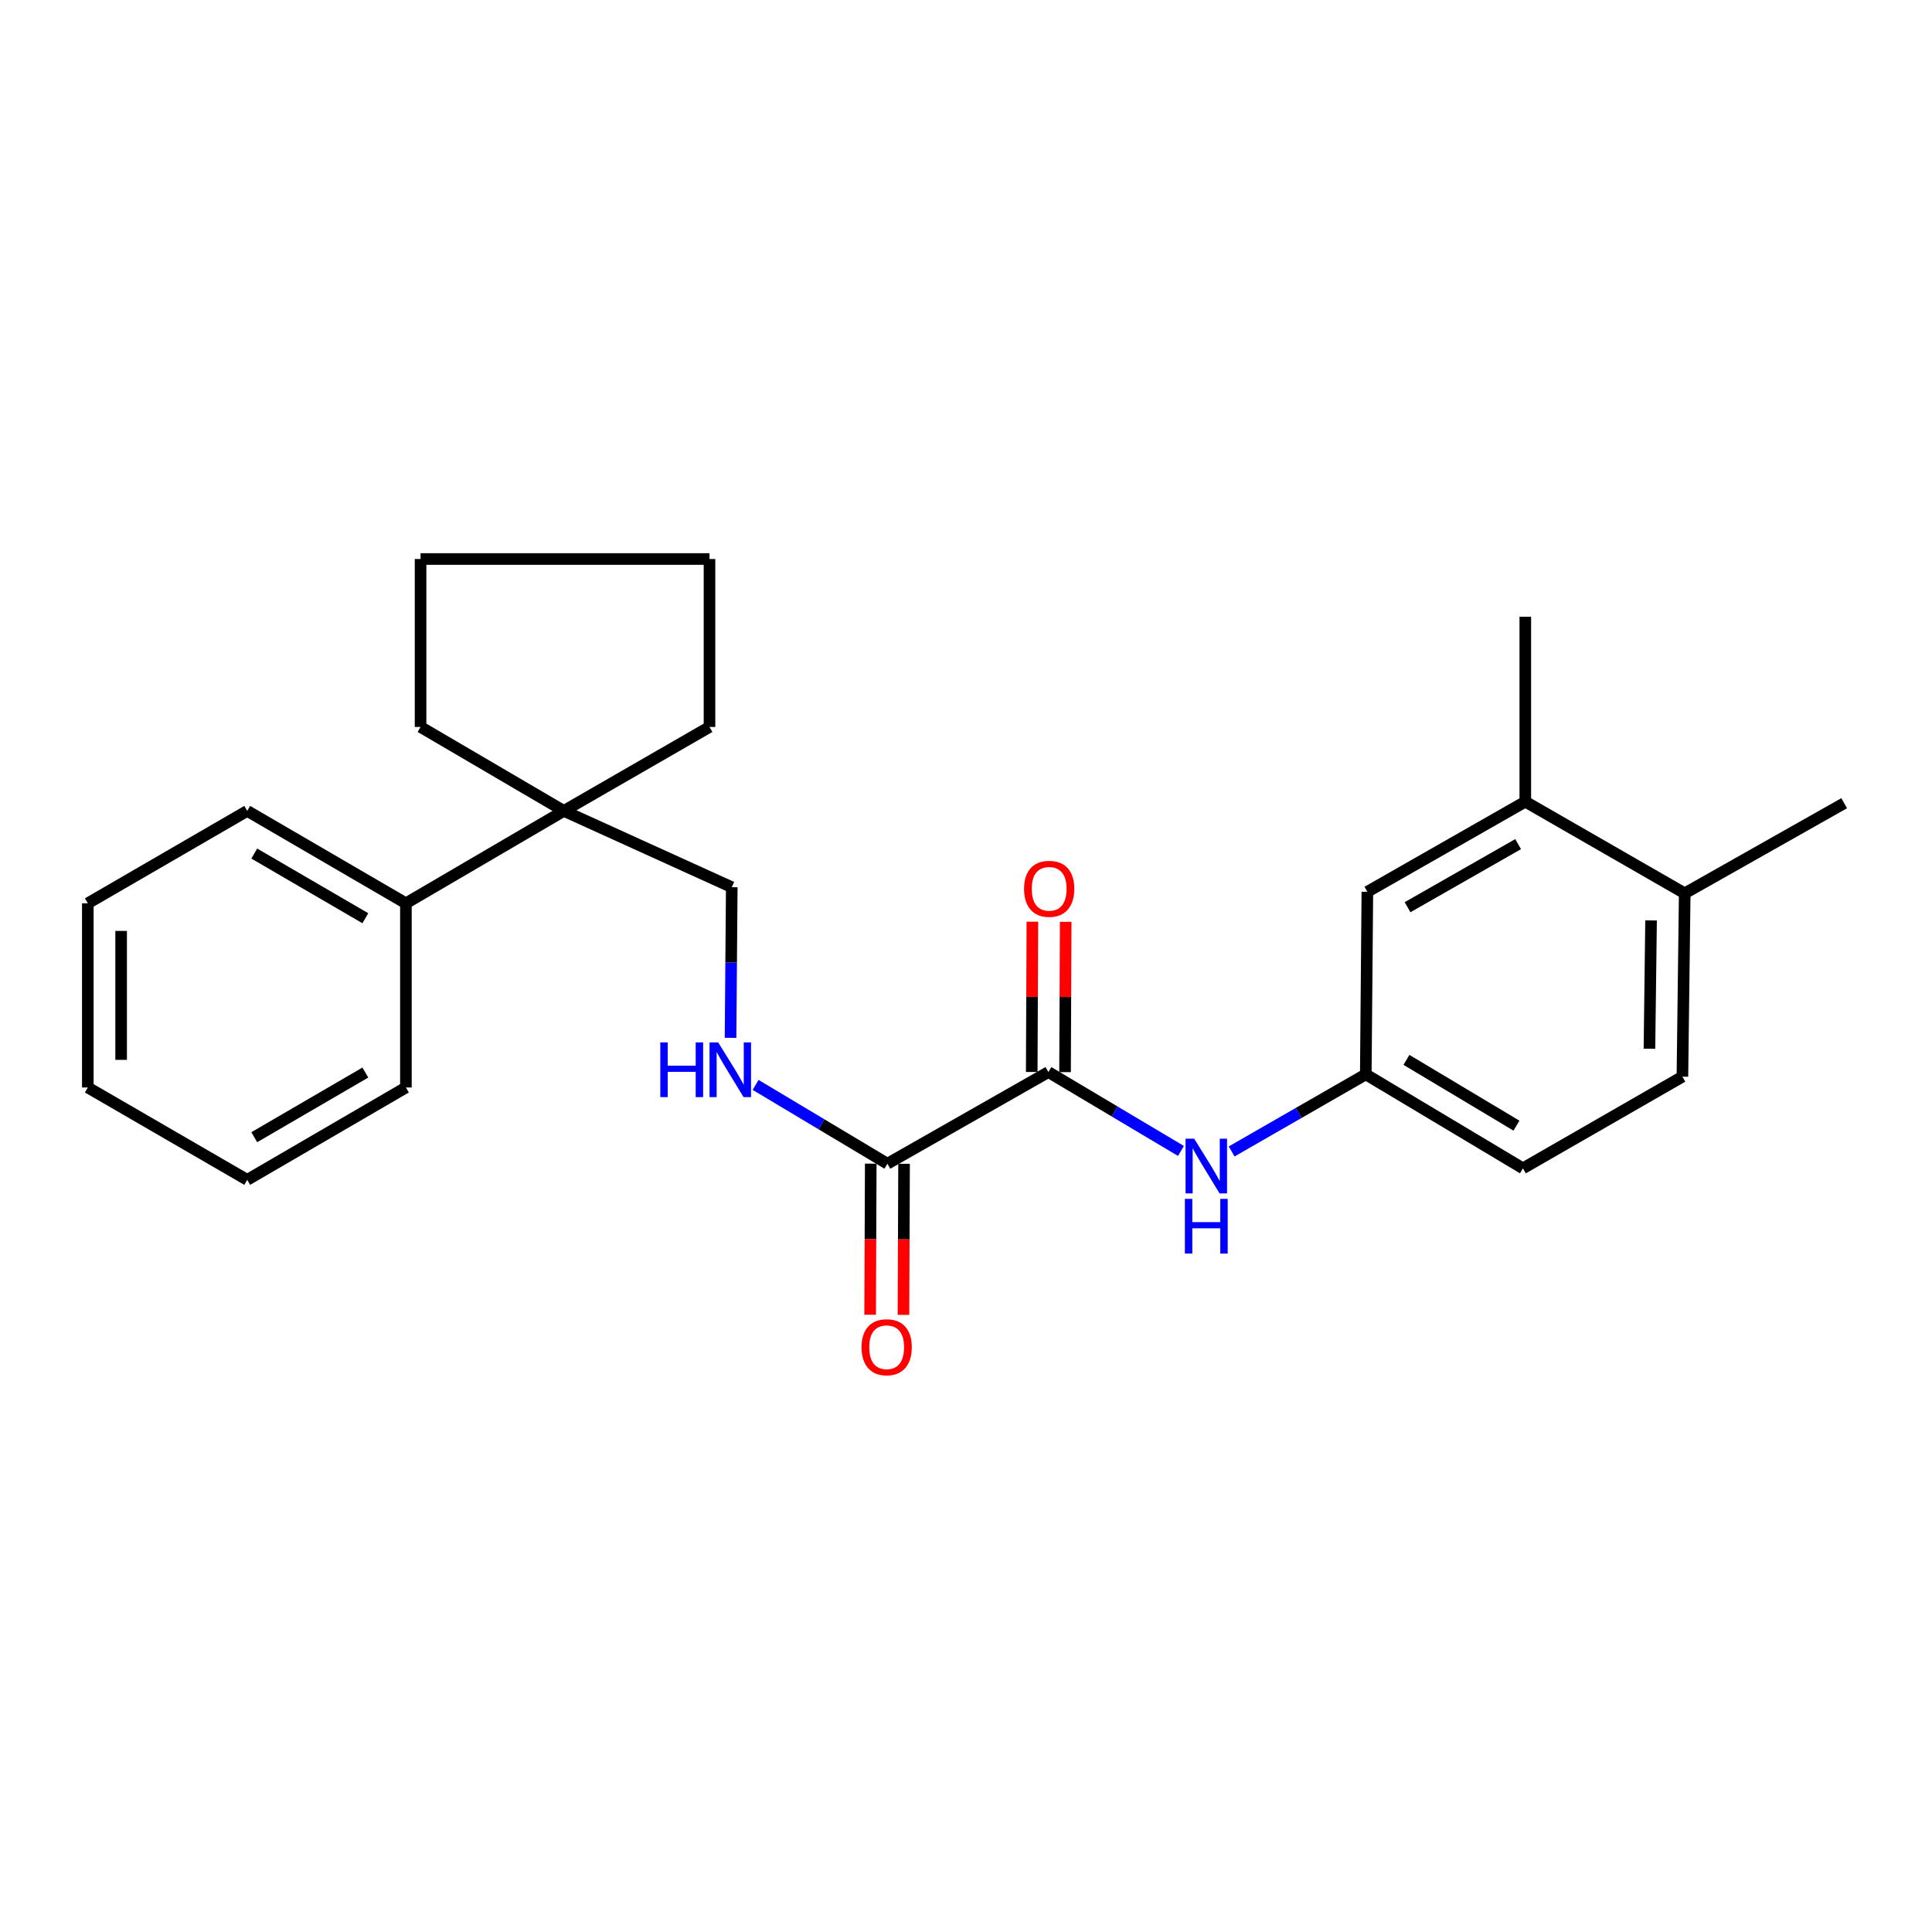 <?xml version='1.0' encoding='iso-8859-1'?>
<svg version='1.1' baseProfile='full'
              xmlns='http://www.w3.org/2000/svg'
                      xmlns:rdkit='http://www.rdkit.org/xml'
                      xmlns:xlink='http://www.w3.org/1999/xlink'
                  xml:space='preserve'
width='1000px' height='1000px' viewBox='0 0 1000 1000'>
<!-- END OF HEADER -->
<rect style='opacity:1.0;fill:#FFFFFF;stroke:none' width='1000' height='1000' x='0' y='0'> </rect>
<path class='bond-0' d='M 542.643,554.893 L 459.321,602.336' style='fill:none;fill-rule:evenodd;stroke:#000000;stroke-width:6px;stroke-linecap:butt;stroke-linejoin:miter;stroke-opacity:1' />
<path class='bond-1' d='M 542.643,554.893 L 576.949,575.31' style='fill:none;fill-rule:evenodd;stroke:#000000;stroke-width:6px;stroke-linecap:butt;stroke-linejoin:miter;stroke-opacity:1' />
<path class='bond-1' d='M 576.949,575.31 L 611.256,595.727' style='fill:none;fill-rule:evenodd;stroke:#0000FF;stroke-width:6px;stroke-linecap:butt;stroke-linejoin:miter;stroke-opacity:1' />
<path class='bond-7' d='M 551.265,554.931 L 551.434,516.036' style='fill:none;fill-rule:evenodd;stroke:#000000;stroke-width:6px;stroke-linecap:butt;stroke-linejoin:miter;stroke-opacity:1' />
<path class='bond-7' d='M 551.434,516.036 L 551.603,477.141' style='fill:none;fill-rule:evenodd;stroke:#FF0000;stroke-width:6px;stroke-linecap:butt;stroke-linejoin:miter;stroke-opacity:1' />
<path class='bond-7' d='M 534.02,554.856 L 534.189,515.961' style='fill:none;fill-rule:evenodd;stroke:#000000;stroke-width:6px;stroke-linecap:butt;stroke-linejoin:miter;stroke-opacity:1' />
<path class='bond-7' d='M 534.189,515.961 L 534.358,477.066' style='fill:none;fill-rule:evenodd;stroke:#FF0000;stroke-width:6px;stroke-linecap:butt;stroke-linejoin:miter;stroke-opacity:1' />
<path class='bond-2' d='M 459.321,602.336 L 425.211,581.94' style='fill:none;fill-rule:evenodd;stroke:#000000;stroke-width:6px;stroke-linecap:butt;stroke-linejoin:miter;stroke-opacity:1' />
<path class='bond-2' d='M 425.211,581.94 L 391.102,561.544' style='fill:none;fill-rule:evenodd;stroke:#0000FF;stroke-width:6px;stroke-linecap:butt;stroke-linejoin:miter;stroke-opacity:1' />
<path class='bond-10' d='M 450.699,602.301 L 450.541,641.407' style='fill:none;fill-rule:evenodd;stroke:#000000;stroke-width:6px;stroke-linecap:butt;stroke-linejoin:miter;stroke-opacity:1' />
<path class='bond-10' d='M 450.541,641.407 L 450.383,680.513' style='fill:none;fill-rule:evenodd;stroke:#FF0000;stroke-width:6px;stroke-linecap:butt;stroke-linejoin:miter;stroke-opacity:1' />
<path class='bond-10' d='M 467.944,602.371 L 467.786,641.476' style='fill:none;fill-rule:evenodd;stroke:#000000;stroke-width:6px;stroke-linecap:butt;stroke-linejoin:miter;stroke-opacity:1' />
<path class='bond-10' d='M 467.786,641.476 L 467.628,680.582' style='fill:none;fill-rule:evenodd;stroke:#FF0000;stroke-width:6px;stroke-linecap:butt;stroke-linejoin:miter;stroke-opacity:1' />
<path class='bond-5' d='M 637.494,595.993 L 672.211,576.042' style='fill:none;fill-rule:evenodd;stroke:#0000FF;stroke-width:6px;stroke-linecap:butt;stroke-linejoin:miter;stroke-opacity:1' />
<path class='bond-5' d='M 672.211,576.042 L 706.929,556.091' style='fill:none;fill-rule:evenodd;stroke:#000000;stroke-width:6px;stroke-linecap:butt;stroke-linejoin:miter;stroke-opacity:1' />
<path class='bond-6' d='M 378.127,537.183 L 378.443,498.193' style='fill:none;fill-rule:evenodd;stroke:#0000FF;stroke-width:6px;stroke-linecap:butt;stroke-linejoin:miter;stroke-opacity:1' />
<path class='bond-6' d='M 378.443,498.193 L 378.759,459.204' style='fill:none;fill-rule:evenodd;stroke:#000000;stroke-width:6px;stroke-linecap:butt;stroke-linejoin:miter;stroke-opacity:1' />
<path class='bond-3' d='M 291.845,419.722 L 378.759,459.204' style='fill:none;fill-rule:evenodd;stroke:#000000;stroke-width:6px;stroke-linecap:butt;stroke-linejoin:miter;stroke-opacity:1' />
<path class='bond-11' d='M 291.845,419.722 L 210.095,467.548' style='fill:none;fill-rule:evenodd;stroke:#000000;stroke-width:6px;stroke-linecap:butt;stroke-linejoin:miter;stroke-opacity:1' />
<path class='bond-14' d='M 291.845,419.722 L 217.683,376.275' style='fill:none;fill-rule:evenodd;stroke:#000000;stroke-width:6px;stroke-linecap:butt;stroke-linejoin:miter;stroke-opacity:1' />
<path class='bond-15' d='M 291.845,419.722 L 367.234,376.275' style='fill:none;fill-rule:evenodd;stroke:#000000;stroke-width:6px;stroke-linecap:butt;stroke-linejoin:miter;stroke-opacity:1' />
<path class='bond-4' d='M 789.493,414.942 L 707.743,461.589' style='fill:none;fill-rule:evenodd;stroke:#000000;stroke-width:6px;stroke-linecap:butt;stroke-linejoin:miter;stroke-opacity:1' />
<path class='bond-4' d='M 785.777,436.917 L 728.552,469.57' style='fill:none;fill-rule:evenodd;stroke:#000000;stroke-width:6px;stroke-linecap:butt;stroke-linejoin:miter;stroke-opacity:1' />
<path class='bond-16' d='M 789.493,414.942 L 789.493,319.242' style='fill:none;fill-rule:evenodd;stroke:#000000;stroke-width:6px;stroke-linecap:butt;stroke-linejoin:miter;stroke-opacity:1' />
<path class='bond-25' d='M 789.493,414.942 L 872.01,462.384' style='fill:none;fill-rule:evenodd;stroke:#000000;stroke-width:6px;stroke-linecap:butt;stroke-linejoin:miter;stroke-opacity:1' />
<path class='bond-8' d='M 706.929,556.091 L 707.743,461.589' style='fill:none;fill-rule:evenodd;stroke:#000000;stroke-width:6px;stroke-linecap:butt;stroke-linejoin:miter;stroke-opacity:1' />
<path class='bond-13' d='M 706.929,556.091 L 788.267,604.731' style='fill:none;fill-rule:evenodd;stroke:#000000;stroke-width:6px;stroke-linecap:butt;stroke-linejoin:miter;stroke-opacity:1' />
<path class='bond-13' d='M 727.98,548.587 L 784.917,582.635' style='fill:none;fill-rule:evenodd;stroke:#000000;stroke-width:6px;stroke-linecap:butt;stroke-linejoin:miter;stroke-opacity:1' />
<path class='bond-9' d='M 872.01,462.384 L 870.812,557.279' style='fill:none;fill-rule:evenodd;stroke:#000000;stroke-width:6px;stroke-linecap:butt;stroke-linejoin:miter;stroke-opacity:1' />
<path class='bond-9' d='M 854.587,476.401 L 853.748,542.827' style='fill:none;fill-rule:evenodd;stroke:#000000;stroke-width:6px;stroke-linecap:butt;stroke-linejoin:miter;stroke-opacity:1' />
<path class='bond-17' d='M 872.01,462.384 L 954.545,415.737' style='fill:none;fill-rule:evenodd;stroke:#000000;stroke-width:6px;stroke-linecap:butt;stroke-linejoin:miter;stroke-opacity:1' />
<path class='bond-18' d='M 210.095,467.548 L 127.962,419.722' style='fill:none;fill-rule:evenodd;stroke:#000000;stroke-width:6px;stroke-linecap:butt;stroke-linejoin:miter;stroke-opacity:1' />
<path class='bond-18' d='M 189.097,475.277 L 131.604,441.799' style='fill:none;fill-rule:evenodd;stroke:#000000;stroke-width:6px;stroke-linecap:butt;stroke-linejoin:miter;stroke-opacity:1' />
<path class='bond-19' d='M 210.095,467.548 L 210.095,562.883' style='fill:none;fill-rule:evenodd;stroke:#000000;stroke-width:6px;stroke-linecap:butt;stroke-linejoin:miter;stroke-opacity:1' />
<path class='bond-12' d='M 870.812,557.279 L 788.267,604.731' style='fill:none;fill-rule:evenodd;stroke:#000000;stroke-width:6px;stroke-linecap:butt;stroke-linejoin:miter;stroke-opacity:1' />
<path class='bond-20' d='M 217.683,376.275 L 217.683,289.342' style='fill:none;fill-rule:evenodd;stroke:#000000;stroke-width:6px;stroke-linecap:butt;stroke-linejoin:miter;stroke-opacity:1' />
<path class='bond-21' d='M 367.234,376.275 L 367.234,289.342' style='fill:none;fill-rule:evenodd;stroke:#000000;stroke-width:6px;stroke-linecap:butt;stroke-linejoin:miter;stroke-opacity:1' />
<path class='bond-22' d='M 127.962,419.722 L 45.455,467.548' style='fill:none;fill-rule:evenodd;stroke:#000000;stroke-width:6px;stroke-linecap:butt;stroke-linejoin:miter;stroke-opacity:1' />
<path class='bond-23' d='M 210.095,562.883 L 127.962,610.69' style='fill:none;fill-rule:evenodd;stroke:#000000;stroke-width:6px;stroke-linecap:butt;stroke-linejoin:miter;stroke-opacity:1' />
<path class='bond-23' d='M 189.1,555.15 L 131.607,588.615' style='fill:none;fill-rule:evenodd;stroke:#000000;stroke-width:6px;stroke-linecap:butt;stroke-linejoin:miter;stroke-opacity:1' />
<path class='bond-26' d='M 217.683,289.342 L 367.234,289.342' style='fill:none;fill-rule:evenodd;stroke:#000000;stroke-width:6px;stroke-linecap:butt;stroke-linejoin:miter;stroke-opacity:1' />
<path class='bond-27' d='M 45.455,467.548 L 45.455,562.883' style='fill:none;fill-rule:evenodd;stroke:#000000;stroke-width:6px;stroke-linecap:butt;stroke-linejoin:miter;stroke-opacity:1' />
<path class='bond-27' d='M 62.699,481.848 L 62.699,548.583' style='fill:none;fill-rule:evenodd;stroke:#000000;stroke-width:6px;stroke-linecap:butt;stroke-linejoin:miter;stroke-opacity:1' />
<path class='bond-24' d='M 127.962,610.69 L 45.455,562.883' style='fill:none;fill-rule:evenodd;stroke:#000000;stroke-width:6px;stroke-linecap:butt;stroke-linejoin:miter;stroke-opacity:1' />
<path  class='atom-2' d='M 618.114 589.373
L 627.394 604.373
Q 628.314 605.853, 629.794 608.533
Q 631.274 611.213, 631.354 611.373
L 631.354 589.373
L 635.114 589.373
L 635.114 617.693
L 631.234 617.693
L 621.274 601.293
Q 620.114 599.373, 618.874 597.173
Q 617.674 594.973, 617.314 594.293
L 617.314 617.693
L 613.634 617.693
L 613.634 589.373
L 618.114 589.373
' fill='#0000FF'/>
<path  class='atom-2' d='M 613.294 620.525
L 617.134 620.525
L 617.134 632.565
L 631.614 632.565
L 631.614 620.525
L 635.454 620.525
L 635.454 648.845
L 631.614 648.845
L 631.614 635.765
L 617.134 635.765
L 617.134 648.845
L 613.294 648.845
L 613.294 620.525
' fill='#0000FF'/>
<path  class='atom-3' d='M 341.773 539.545
L 345.613 539.545
L 345.613 551.585
L 360.093 551.585
L 360.093 539.545
L 363.933 539.545
L 363.933 567.865
L 360.093 567.865
L 360.093 554.785
L 345.613 554.785
L 345.613 567.865
L 341.773 567.865
L 341.773 539.545
' fill='#0000FF'/>
<path  class='atom-3' d='M 371.733 539.545
L 381.013 554.545
Q 381.933 556.025, 383.413 558.705
Q 384.893 561.385, 384.973 561.545
L 384.973 539.545
L 388.733 539.545
L 388.733 567.865
L 384.853 567.865
L 374.893 551.465
Q 373.733 549.545, 372.493 547.345
Q 371.293 545.145, 370.933 544.465
L 370.933 567.865
L 367.253 567.865
L 367.253 539.545
L 371.733 539.545
' fill='#0000FF'/>
<path  class='atom-8' d='M 530.055 460.05
Q 530.055 453.25, 533.415 449.45
Q 536.775 445.65, 543.055 445.65
Q 549.335 445.65, 552.695 449.45
Q 556.055 453.25, 556.055 460.05
Q 556.055 466.93, 552.655 470.85
Q 549.255 474.73, 543.055 474.73
Q 536.815 474.73, 533.415 470.85
Q 530.055 466.97, 530.055 460.05
M 543.055 471.53
Q 547.375 471.53, 549.695 468.65
Q 552.055 465.73, 552.055 460.05
Q 552.055 454.49, 549.695 451.69
Q 547.375 448.85, 543.055 448.85
Q 538.735 448.85, 536.375 451.65
Q 534.055 454.45, 534.055 460.05
Q 534.055 465.77, 536.375 468.65
Q 538.735 471.53, 543.055 471.53
' fill='#FF0000'/>
<path  class='atom-11' d='M 445.938 697.32
Q 445.938 690.52, 449.298 686.72
Q 452.658 682.92, 458.938 682.92
Q 465.218 682.92, 468.578 686.72
Q 471.938 690.52, 471.938 697.32
Q 471.938 704.2, 468.538 708.12
Q 465.138 712, 458.938 712
Q 452.698 712, 449.298 708.12
Q 445.938 704.24, 445.938 697.32
M 458.938 708.8
Q 463.258 708.8, 465.578 705.92
Q 467.938 703, 467.938 697.32
Q 467.938 691.76, 465.578 688.96
Q 463.258 686.12, 458.938 686.12
Q 454.618 686.12, 452.258 688.92
Q 449.938 691.72, 449.938 697.32
Q 449.938 703.04, 452.258 705.92
Q 454.618 708.8, 458.938 708.8
' fill='#FF0000'/>
</svg>
